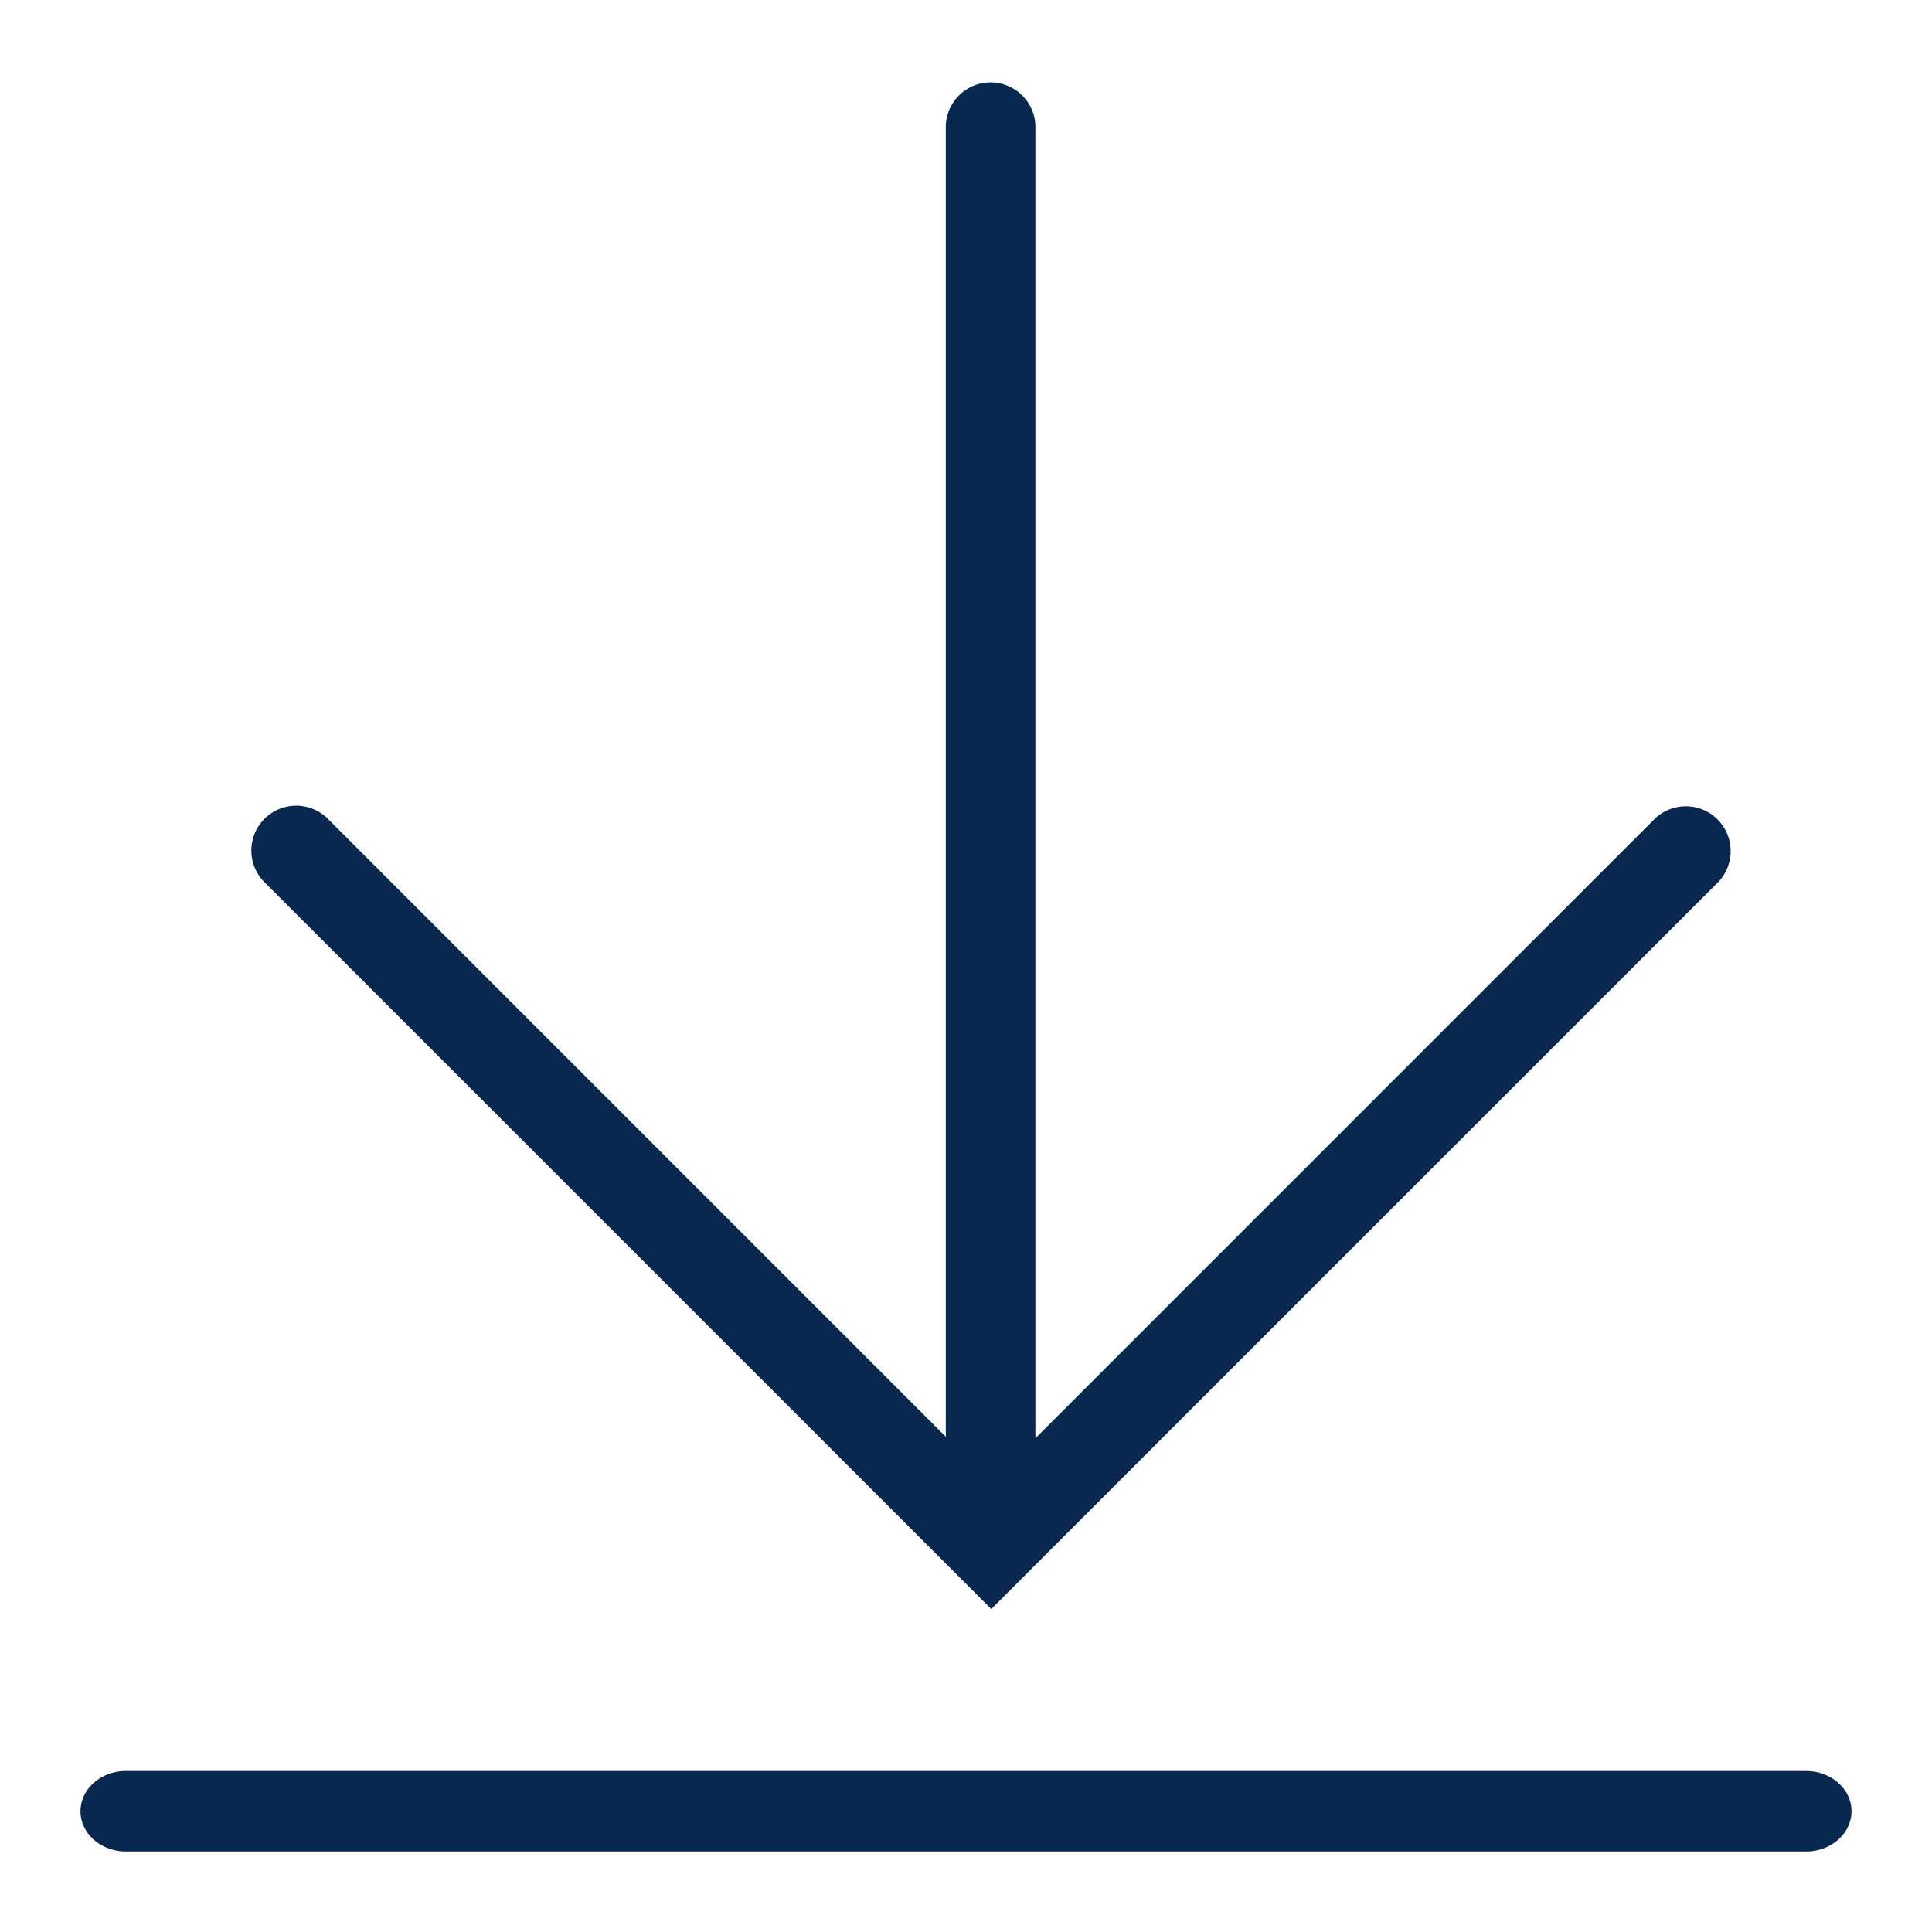 <svg width="24" height="24" viewBox="0 0 24 24" xmlns="http://www.w3.org/2000/svg" fill="#08284F"><path d="M11.749 17.848V1.557a.557.557 0 0 1 1.113 0v16.31l7.703-7.704a.557.557 0 0 1 .787.787l-9.038 9.038-9.038-9.038a.557.557 0 0 1 .788-.787l7.685 7.685zM22.435 22c.312 0 .565.224.565.5s-.253.5-.565.5H1.565C1.253 23 1 22.776 1 22.5s.253-.5.565-.5h20.87z"/></svg>